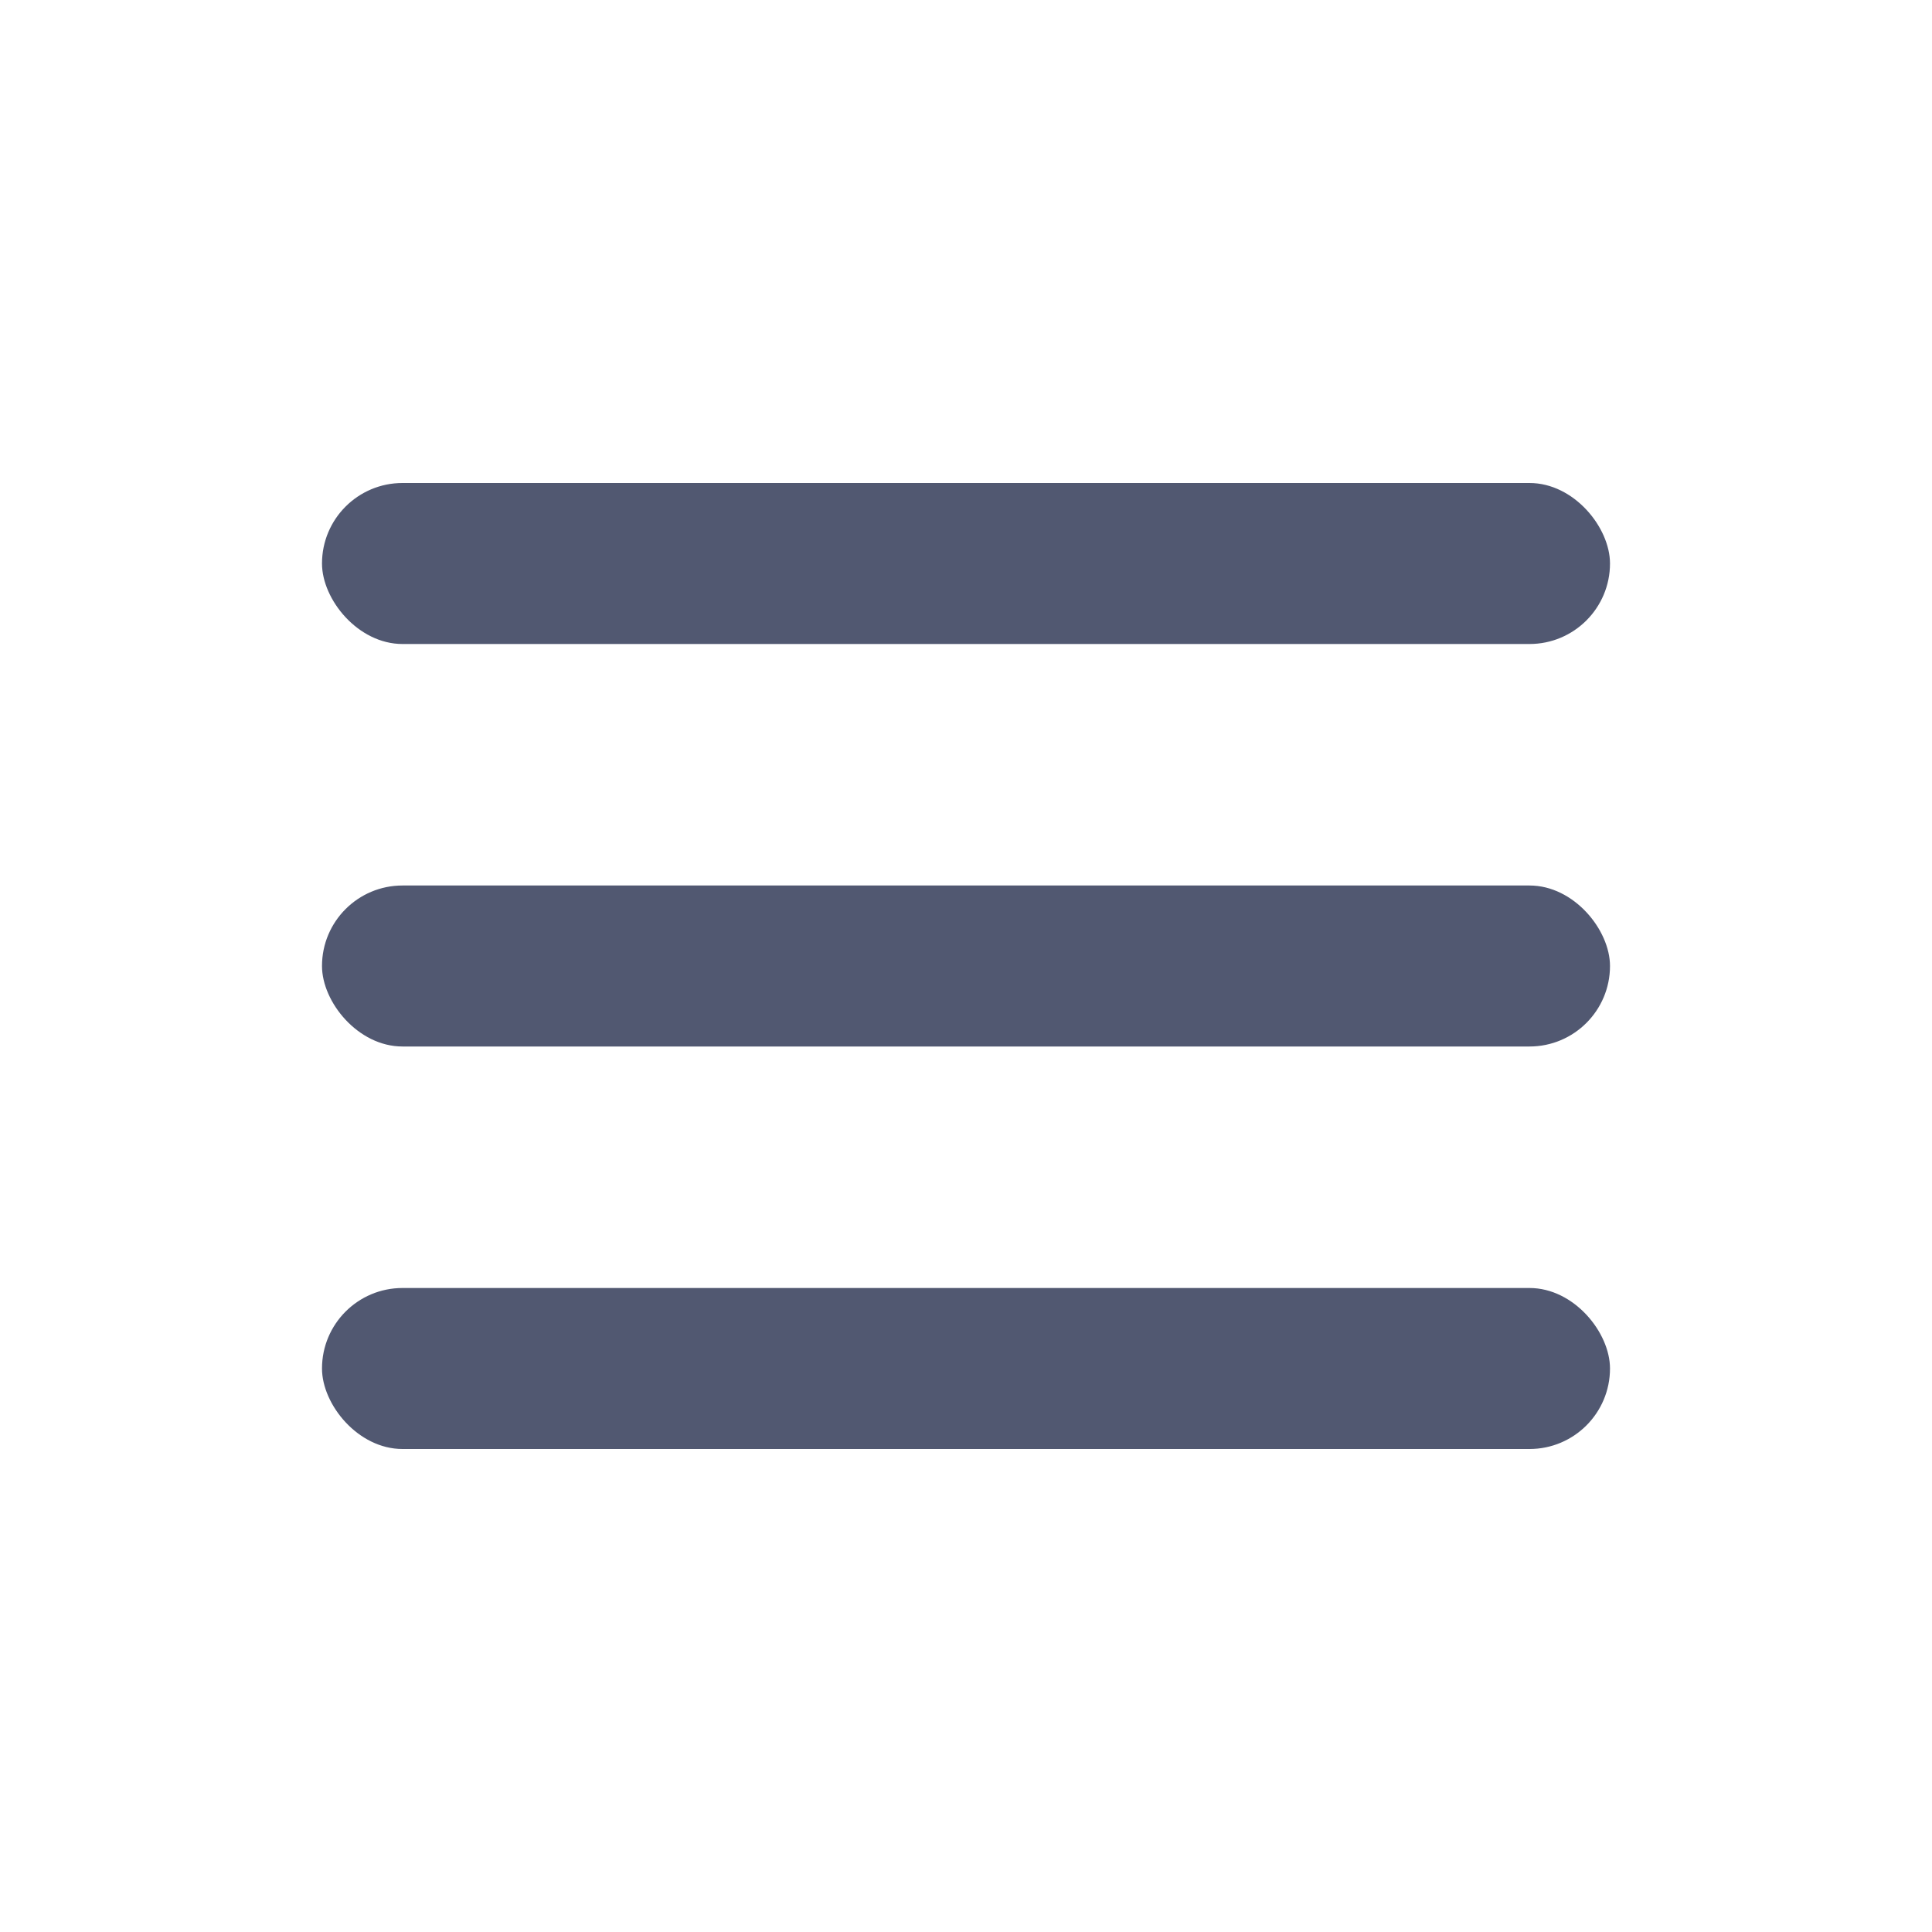 <svg width="24" height="24" viewBox="0 0 24 24" fill="none" xmlns="http://www.w3.org/2000/svg">
<rect x="4" y="6" width="16" height="2" rx="1" fill="#515871"/>
<rect x="4" y="11" width="16" height="2" rx="1" fill="#515871"/>
<rect x="4" y="16" width="16" height="2" rx="1" fill="#515871"/>
</svg>
